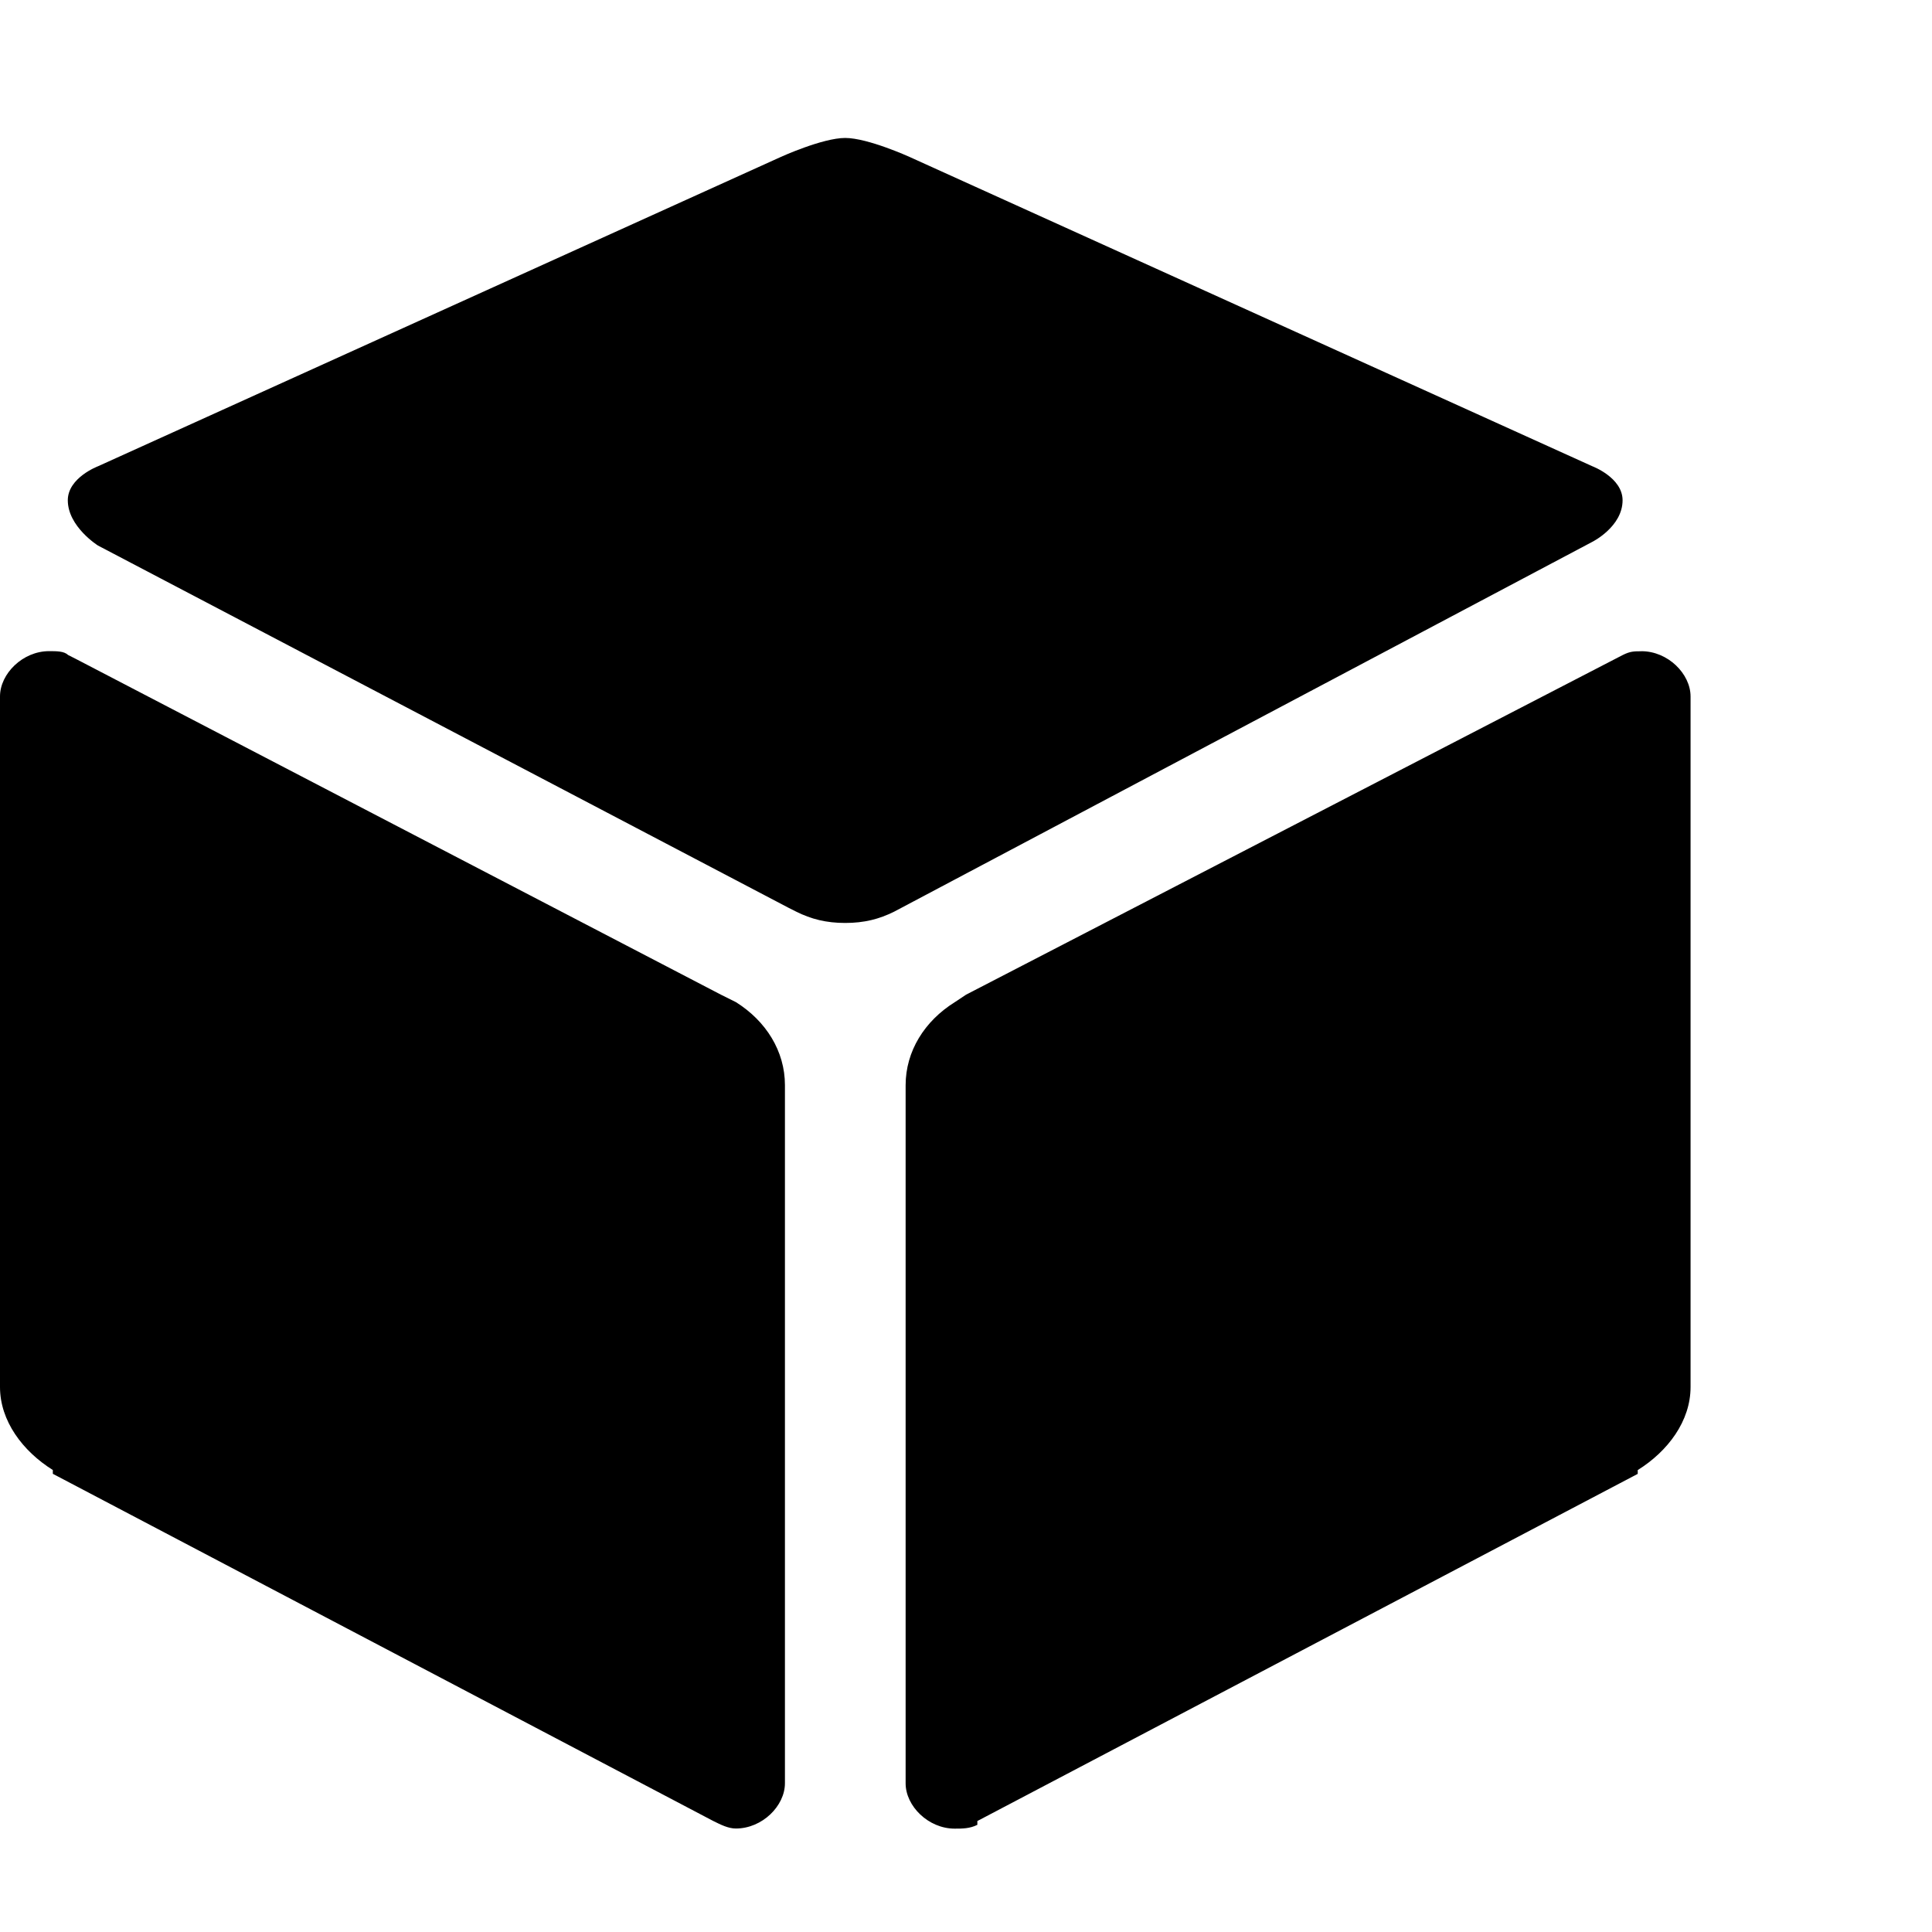 <!-- Generated by IcoMoon.io -->
<svg version="1.1" xmlns="http://www.w3.org/2000/svg" width="32" height="32" viewBox="0 0 32 32">
<title>cube</title>
<path d="M27.188 10.786c0.438 0 0.813 0.375 0.813 0.75v11.438c0 0.563-0.375 1.063-0.875 1.375v0.063l-10.938 5.75v0.063c-0.125 0.063-0.25 0.063-0.375 0.063-0.438 0-0.813-0.375-0.813-0.75v-11.563c0-0.563 0.313-1.063 0.813-1.375v0l0.188-0.125 10.875-5.625c0.125-0.063 0.188-0.063 0.313-0.063zM26.375 7.723c0 0 0.5 0.188 0.5 0.563 0 0.438-0.5 0.688-0.5 0.688l-11.563 6.125c-0.25 0.125-0.5 0.188-0.813 0.188s-0.563-0.063-0.813-0.188l-0.125-0.063-11.438-6s-0.5-0.313-0.5-0.75c0-0.375 0.5-0.563 0.5-0.563l11.313-5.125s0.688-0.313 1.063-0.313 1.063 0.313 1.063 0.313zM12.188 16.598c0.5 0.313 0.813 0.813 0.813 1.375v11.563c0 0.375-0.375 0.75-0.813 0.75-0.125 0-0.25-0.063-0.375-0.125v0l-10.938-5.75v-0.063c-0.5-0.313-0.875-0.813-0.875-1.375v-11.438c0-0.375 0.375-0.75 0.813-0.75 0.125 0 0.25 0 0.313 0.063l0.125 0.063 10.688 5.563z"></path>
</svg>
